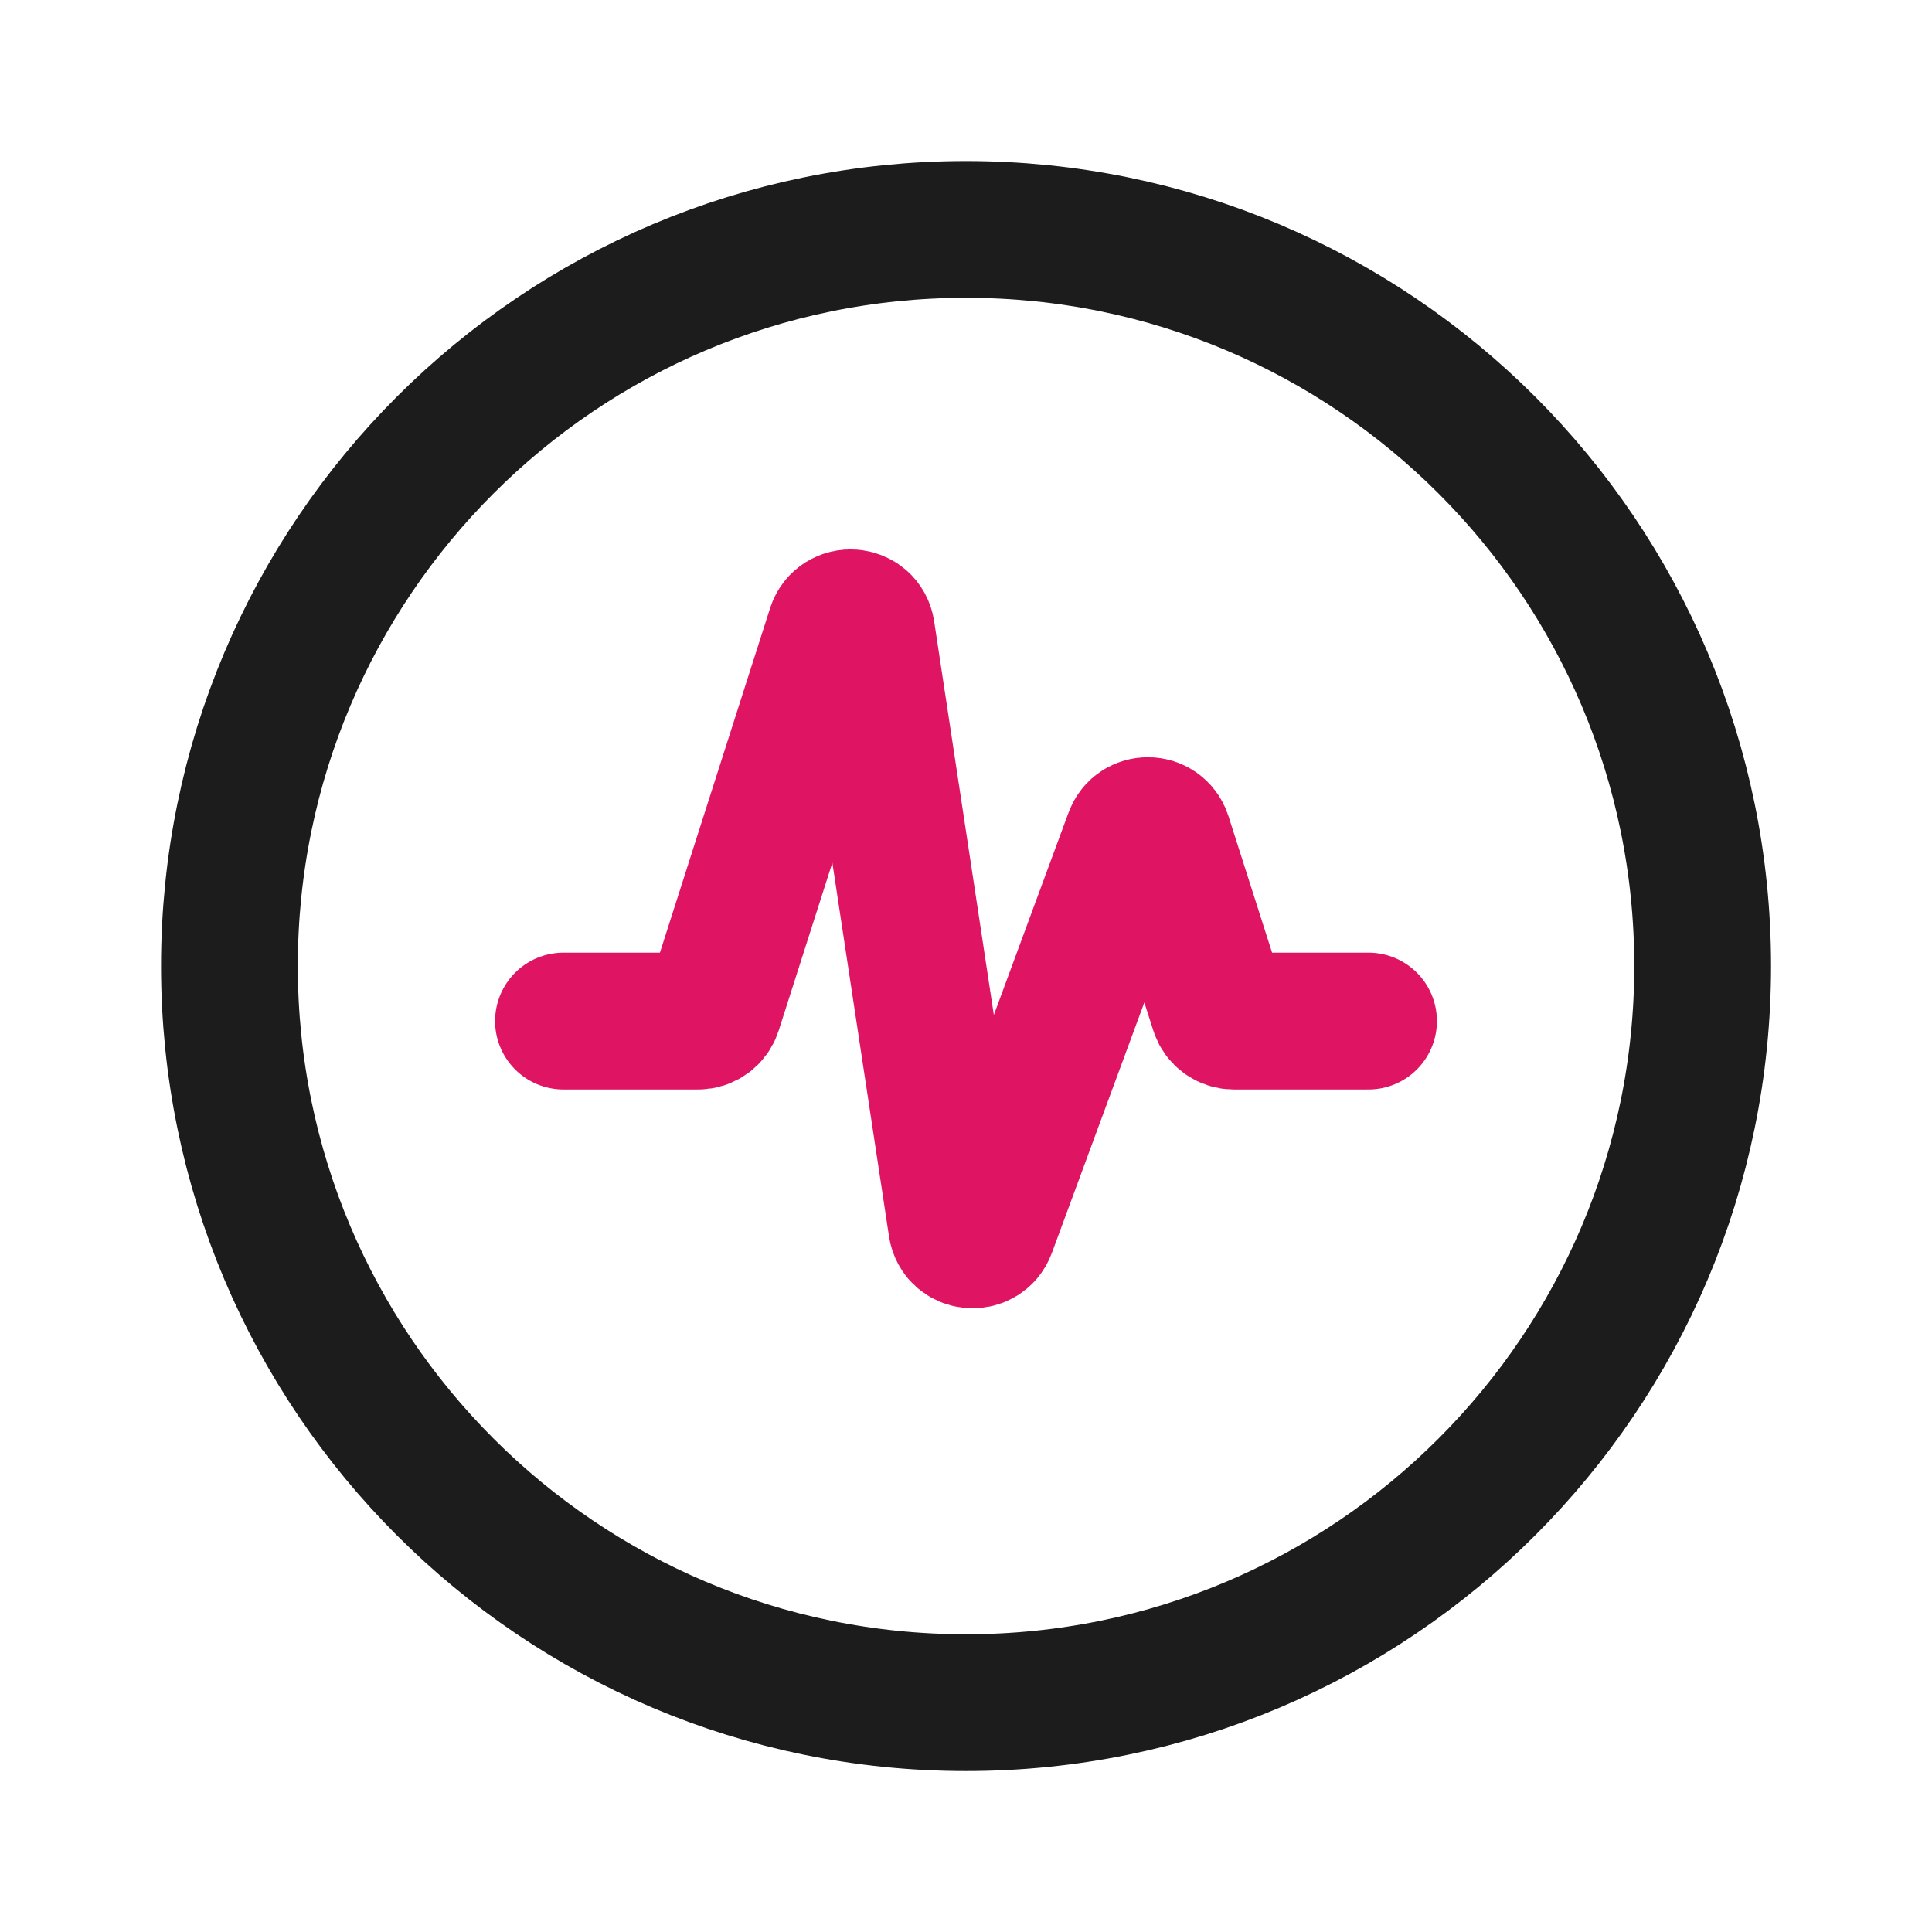 <?xml version="1.0" encoding="utf-8"?>
<svg width="800px" height="800px" viewBox="0 0 24 24" fill="none" xmlns="http://www.w3.org/2000/svg">
<path d="M12 2.85C17.054 2.85 21.151 6.946 21.151 12C21.151 17.054 17.054 21.151 12 21.151C6.946 21.151 2.85 17.054 2.85 12C2.85 6.946 6.946 2.85 12 2.85Z" stroke="#1C1C1C" stroke-width="1.699" stroke-linecap="round"/>
<path d="M7 12.684H8.672C8.759 12.684 8.836 12.628 8.863 12.545L10.376 7.814C10.441 7.612 10.733 7.636 10.764 7.845L11.884 15.232C11.915 15.436 12.197 15.465 12.269 15.271L14.072 10.387C14.137 10.209 14.392 10.214 14.45 10.395L15.137 12.545C15.164 12.628 15.241 12.684 15.328 12.684H17" stroke="#DF1463" stroke-width="1.7" stroke-linecap="round"/>
</svg>